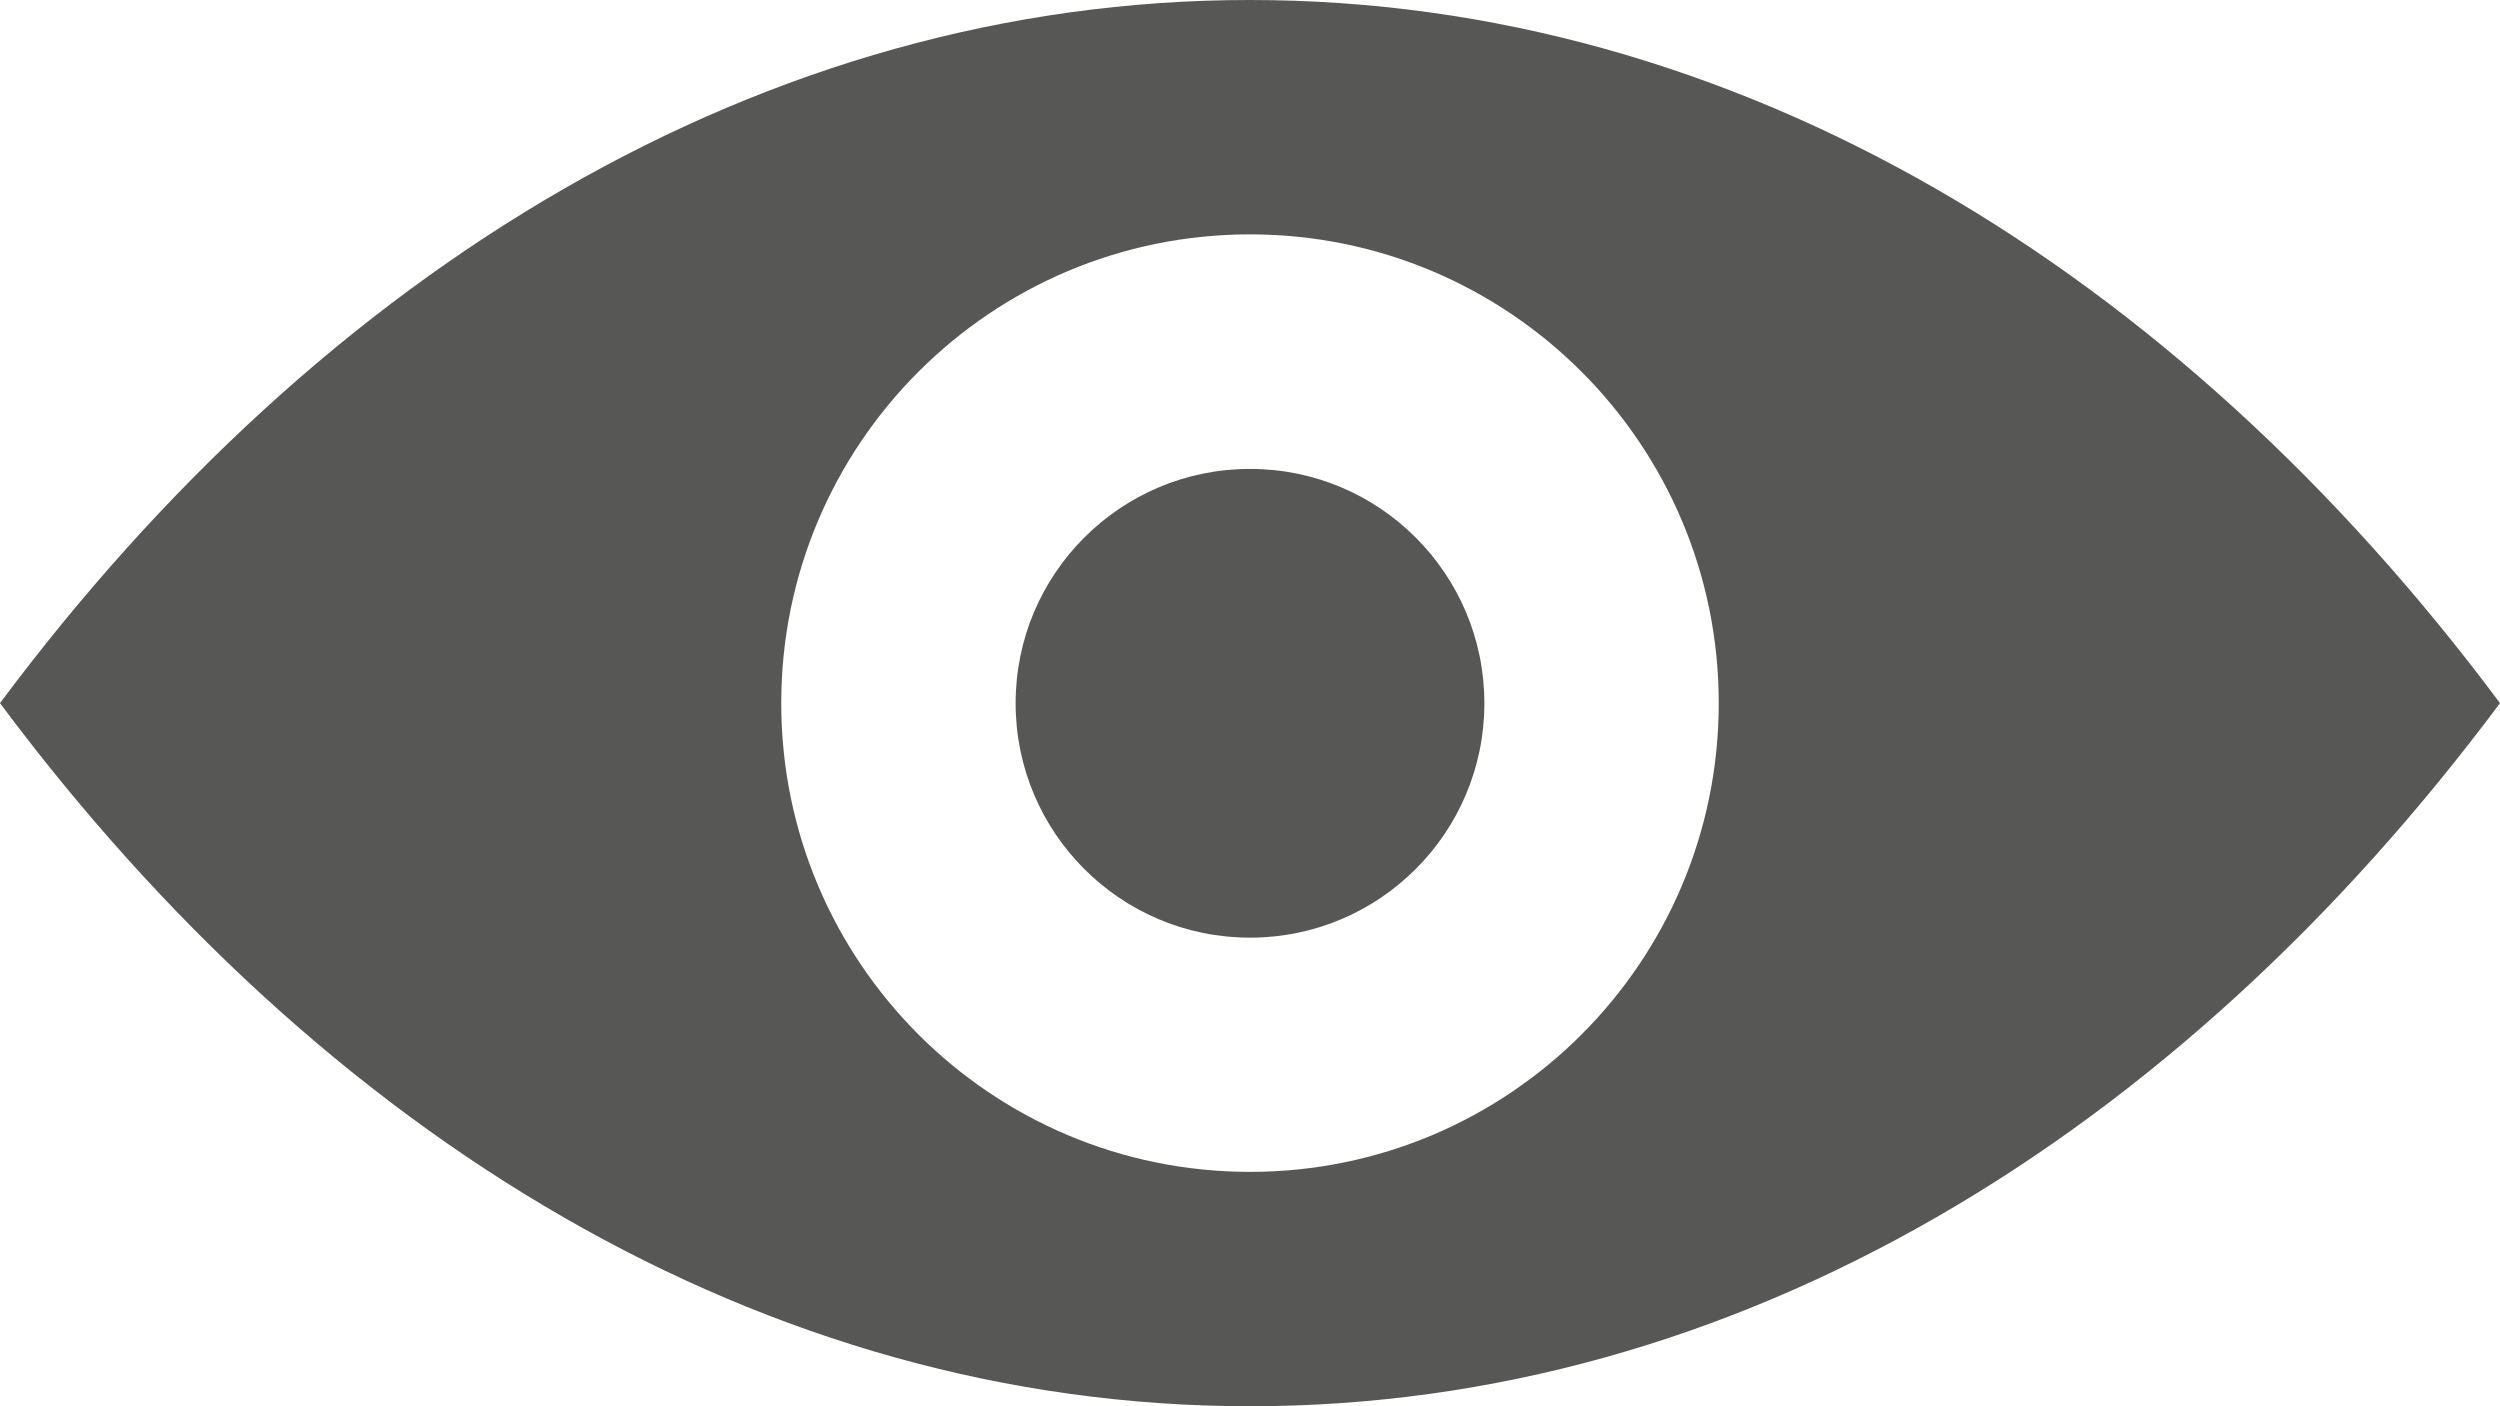<?xml version="1.0" encoding="UTF-8" standalone="no"?>
<!DOCTYPE svg  PUBLIC '-//W3C//DTD SVG 1.1//EN'  'http://www.w3.org/Graphics/SVG/1.1/DTD/svg11.dtd'>
<svg xmlns="http://www.w3.org/2000/svg" xml:space="preserve" height="9px" width="16px" version="1.1" y="0px" x="0px" overflow="visible" xmlns:xlink="http://www.w3.org/1999/xlink" viewBox="0 0 16 9" enable-background="new 0 0 16 9">
<path d="m7.999 0c-3.109 0-5.926 1.719-7.999 4.5 2.073 2.781 4.89 4.5 7.999 4.5 3.111 0 5.928-1.719 8.001-4.5-2.073-2.781-4.892-4.5-8.001-4.5zm0.001 7.5c-1.657 0-3-1.343-3-3s1.343-3 3-3c1.657 0 3 1.343 3 3s-1.343 3-3 3z" fill="#575756"/>
<circle cy="4.501" cx="8" r="1.5" fill="#575756"/>
</svg>
